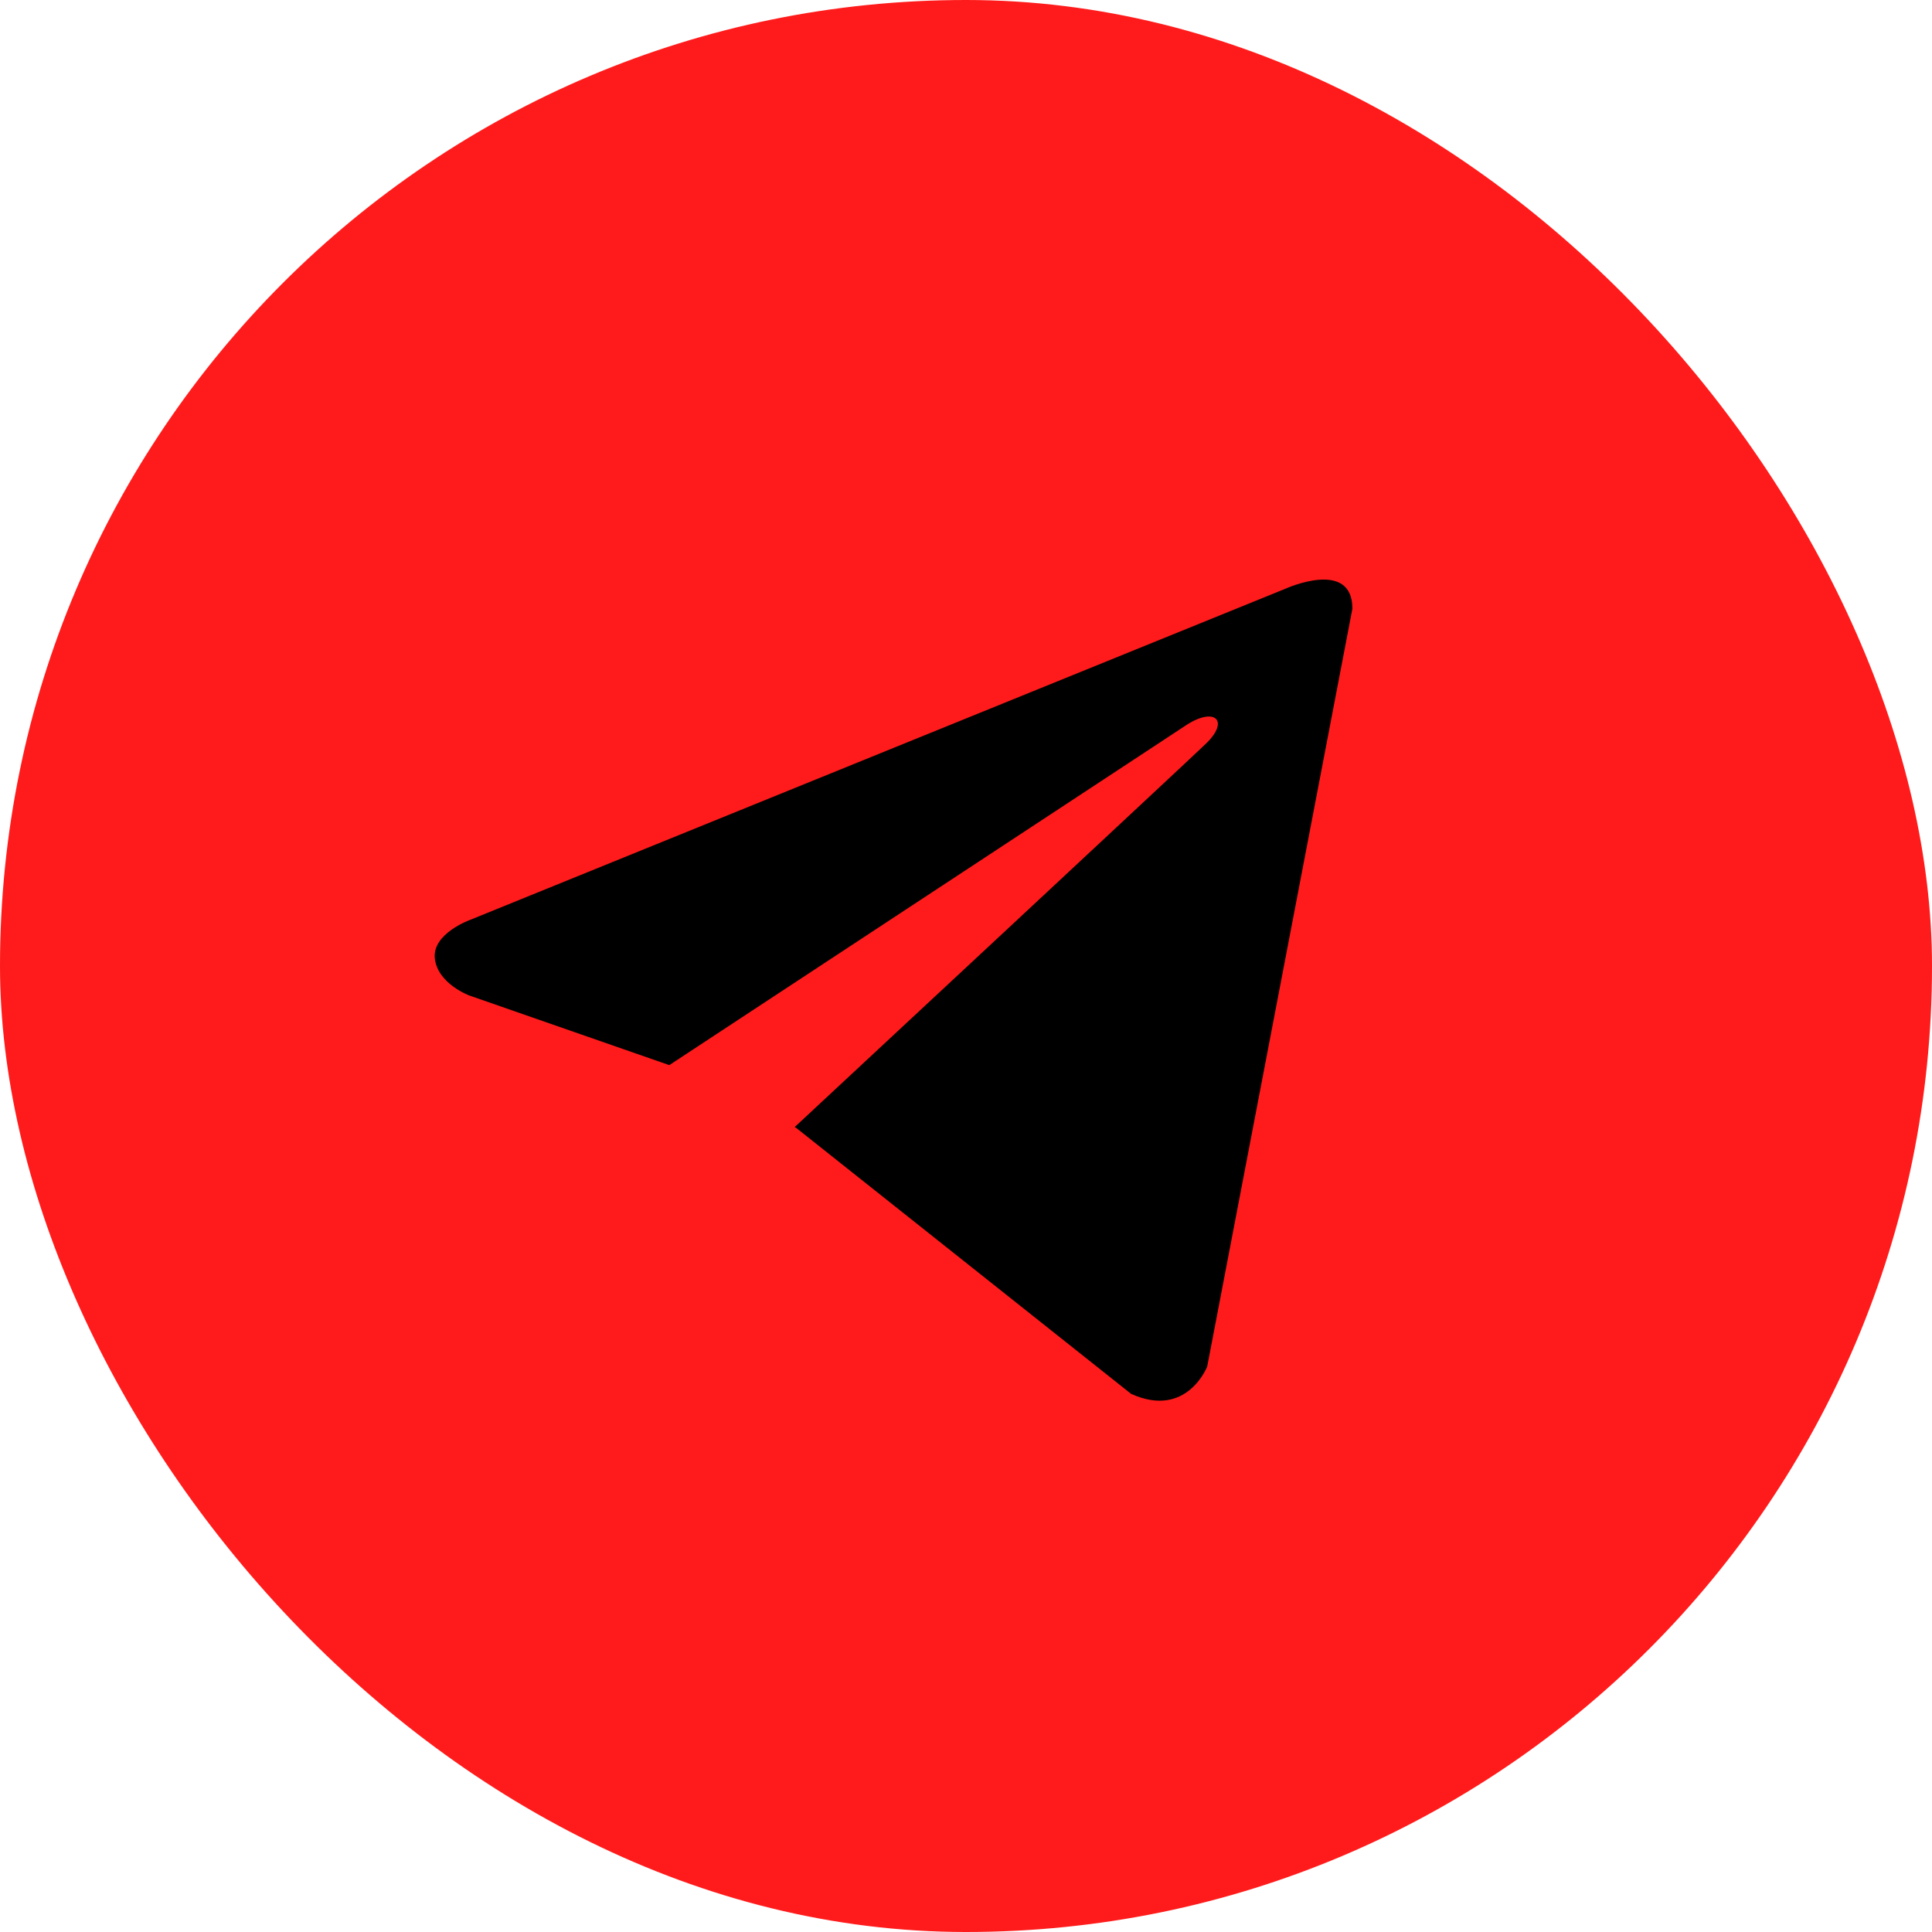 <?xml version="1.0" encoding="UTF-8"?> <svg xmlns="http://www.w3.org/2000/svg" width="26" height="26" viewBox="0 0 26 26" fill="none"><rect width="26" height="26" rx="13" fill="#FF1B1B"></rect><path d="M18.2 8.191L16.246 18.39C16.246 18.39 15.973 19.097 15.222 18.758L10.715 15.179L10.694 15.168C11.303 14.602 16.024 10.207 16.23 10.007C16.549 9.699 16.351 9.515 15.98 9.748L9.007 14.334L6.316 13.397C6.316 13.397 5.893 13.241 5.852 12.902C5.811 12.562 6.33 12.378 6.33 12.378L17.298 7.923C17.298 7.923 18.2 7.512 18.2 8.191V8.191Z" fill="black"></path></svg> 